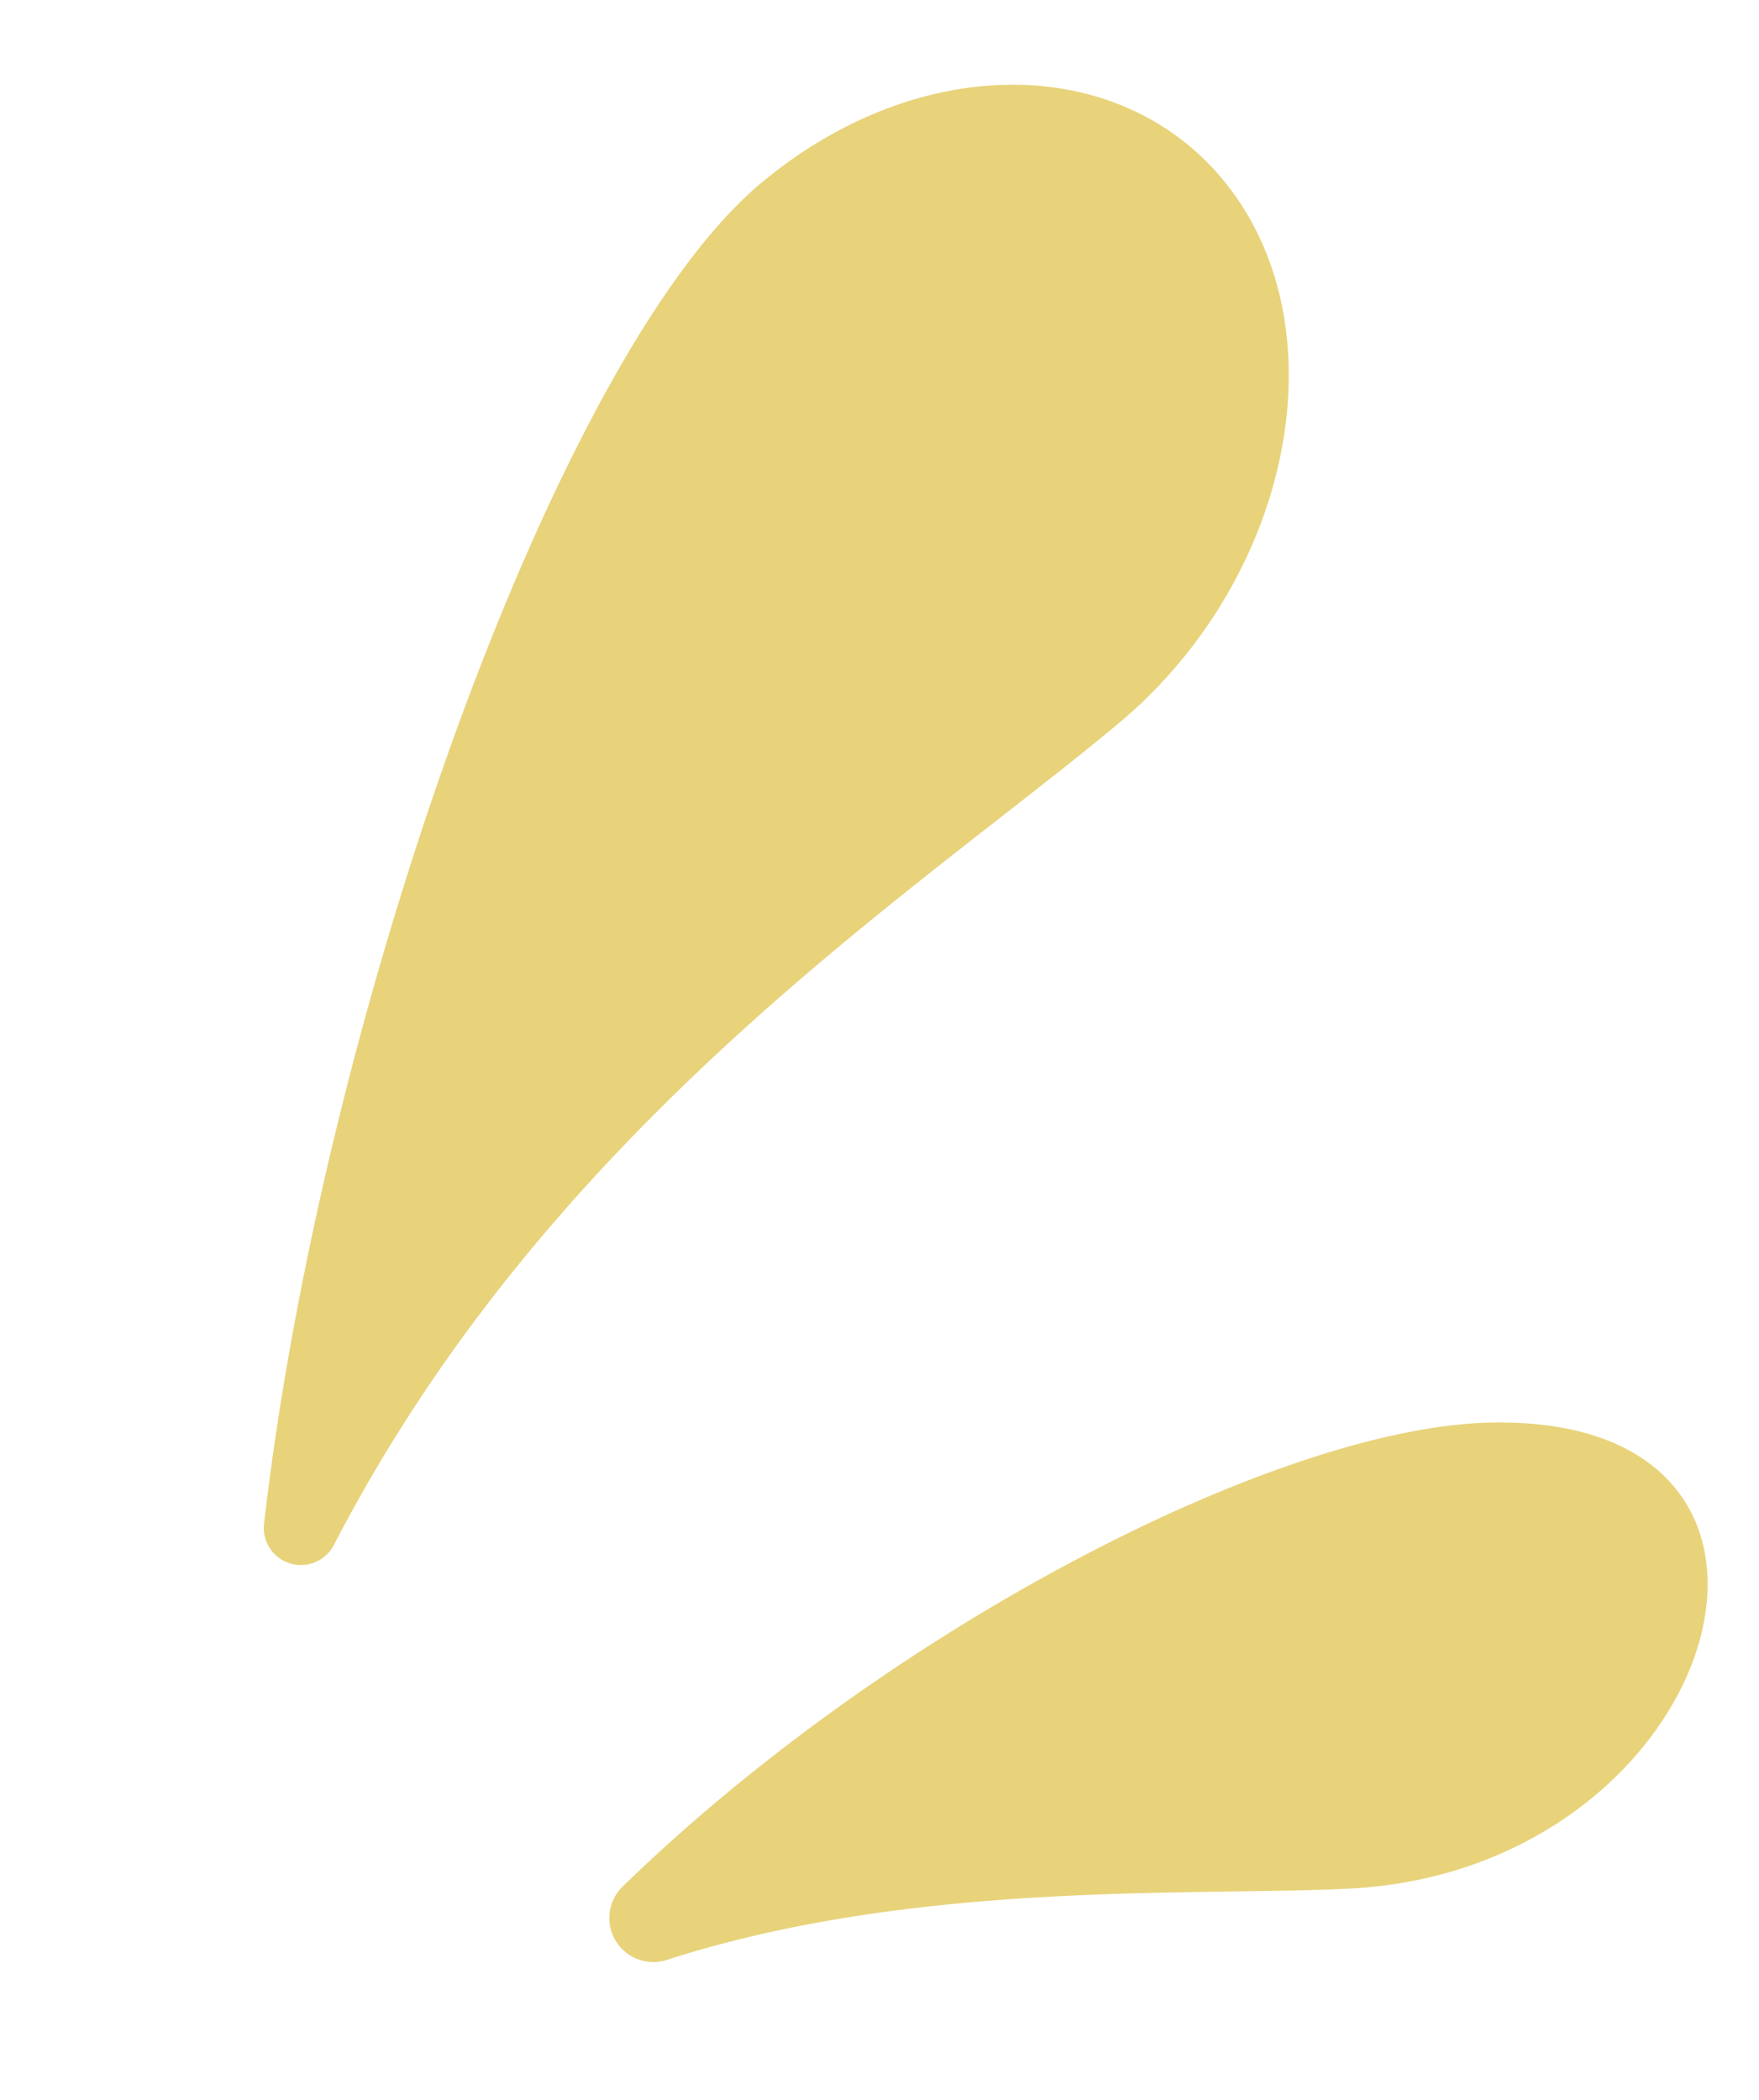 <svg xmlns="http://www.w3.org/2000/svg" xmlns:xlink="http://www.w3.org/1999/xlink" width="23.981" height="28.62" viewBox="0 0 23.981 28.62">
  <defs>
    <clipPath id="clip-path">
      <rect id="長方形_2713" data-name="長方形 2713" width="19.163" height="25.186" fill="#e8d37b"/>
    </clipPath>
  </defs>
  <g id="column_ttl" transform="matrix(-0.978, 0.208, -0.208, -0.978, 23.981, 24.635)">
    <g id="グループ_45" data-name="グループ 45" transform="translate(0 0)" clip-path="url(#clip-path)">
      <path id="パス_12026" data-name="パス 12026" d="M2.373,22.873c.9,2.268,3.731,2.991,6.331,1.615,3.236-1.712,8.221-9.887,10.429-16.465a.506.506,0,0,0-.871-.482c-4.091,4.987-9.619,7.05-12.8,8.732-2.588,1.369-3.979,4.343-3.089,6.6M2.5,5.894C-2.443,4.96.647-.723,5.684.077c2.069.329,5.743,1.35,9.3.988a.6.6,0,0,1,.4,1.1C11.044,4.895,5.3,6.424,2.5,5.894" transform="translate(0 0)" fill="#e8d37b" fill-rule="evenodd"/>
    </g>
  </g>
</svg>
